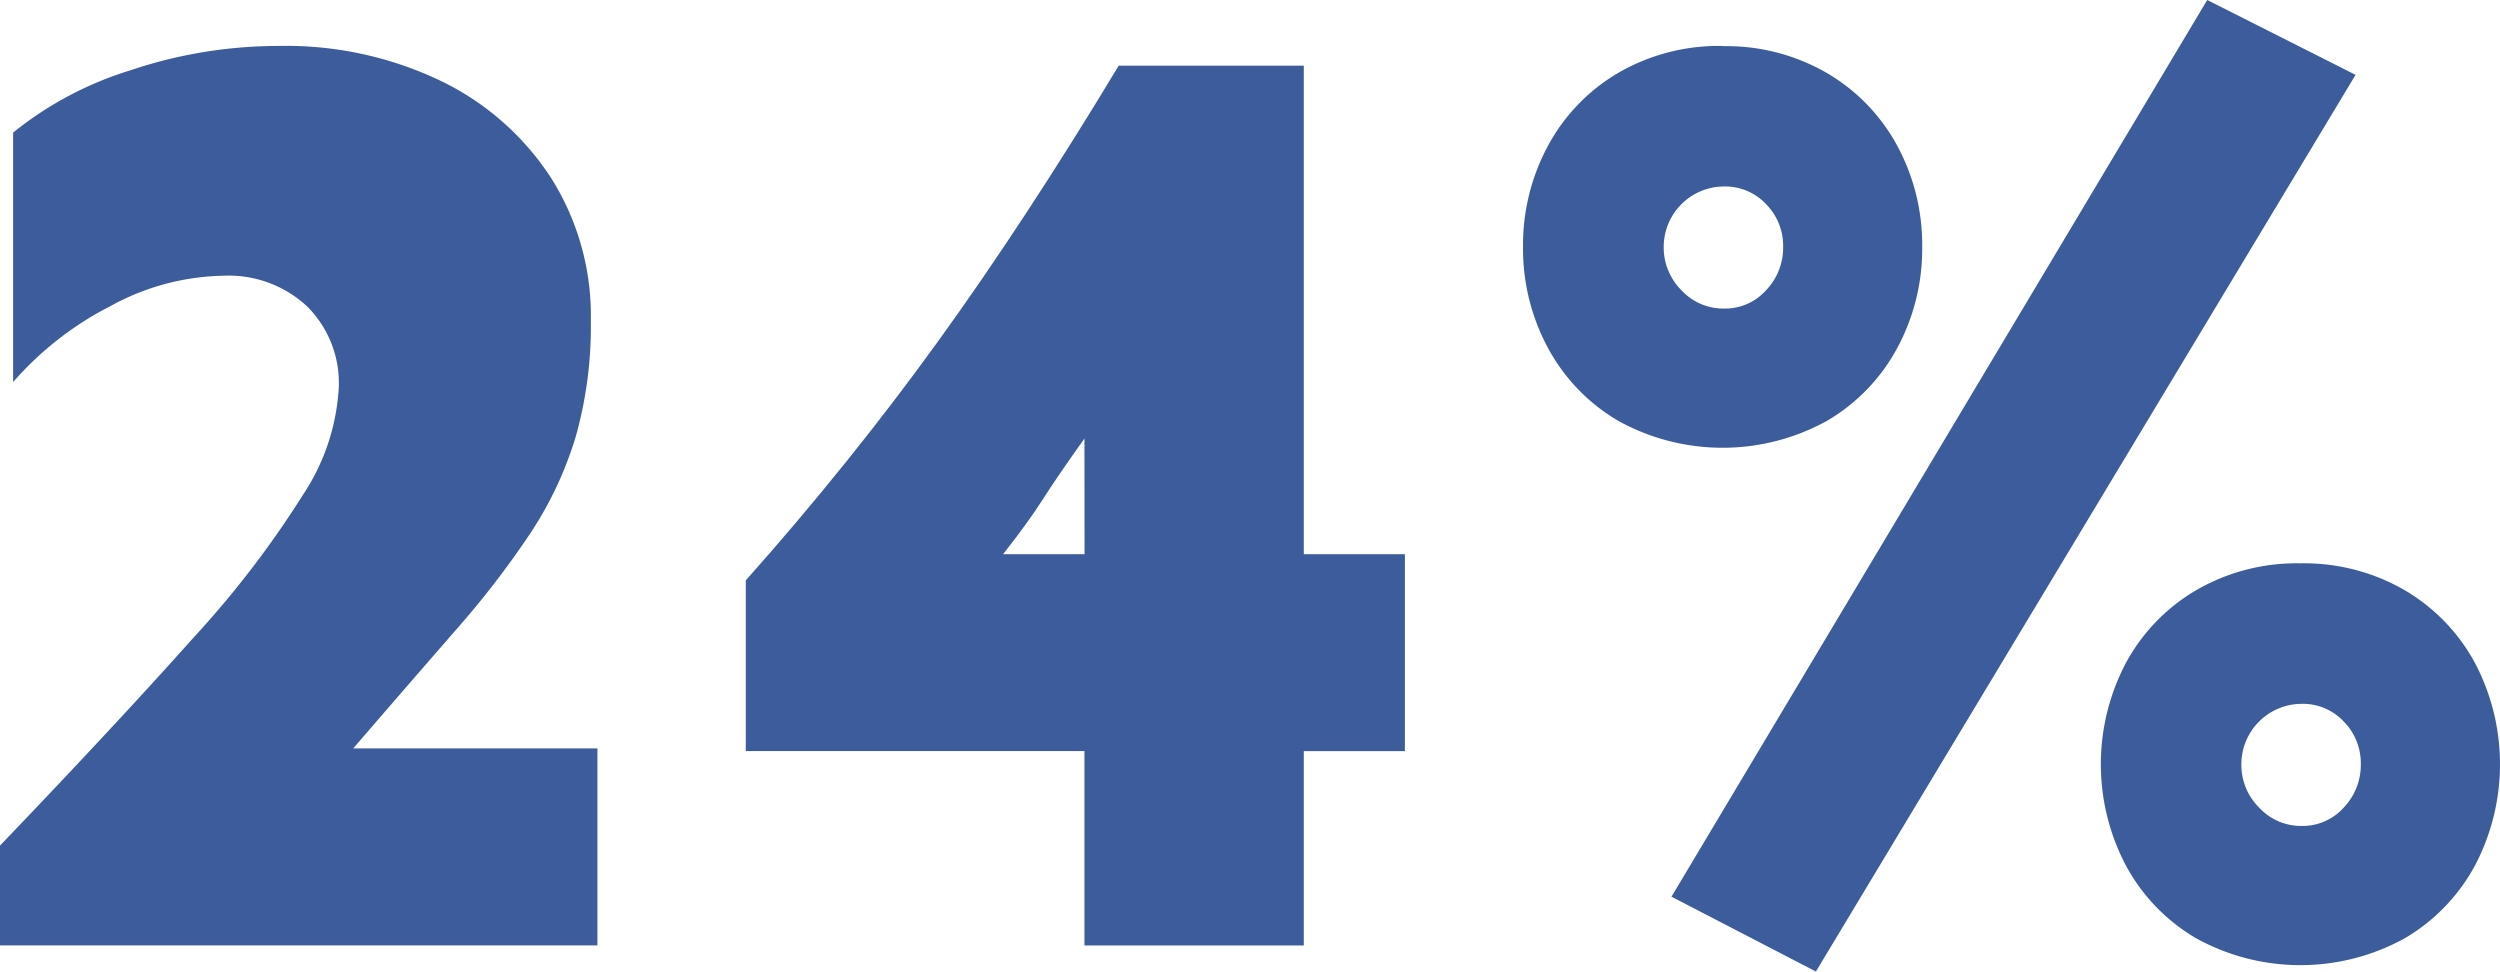 <svg xmlns="http://www.w3.org/2000/svg" xmlns:xlink="http://www.w3.org/1999/xlink" width="64.962" height="25.249" viewBox="0 0 64.962 25.249">
  <defs>
    <clipPath id="clip-path">
      <rect id="Rectángulo_6" data-name="Rectángulo 6" width="64.962" height="25.249" transform="translate(0 0)" fill="none"/>
    </clipPath>
  </defs>
  <g id="Grupo_14" data-name="Grupo 14" transform="translate(0 0)">
    <g id="Grupo_13" data-name="Grupo 13" clip-path="url(#clip-path)">
      <path id="Trazado_18" data-name="Trazado 18" d="M7.233,1.194a9.313,9.313,0,0,1,4.248.921A7.082,7.082,0,0,1,14.33,4.64a6.7,6.7,0,0,1,1.023,3.685,10.577,10.577,0,0,1-.392,3.019,9.537,9.537,0,0,1-1.177,2.509,23.848,23.848,0,0,1-1.945,2.524q-1.159,1.33-2.661,3.07h6.346v5.119H0V21.973q3.07-3.207,5.016-5.391a25.558,25.558,0,0,0,2.865-3.737,5.585,5.585,0,0,0,.922-2.78,2.808,2.808,0,0,0-.819-2.1,2.989,2.989,0,0,0-2.184-.8,6.308,6.308,0,0,0-2.951.8A8.427,8.427,0,0,0,.341,9.928V3.446A9.079,9.079,0,0,1,3.395,1.825a12.058,12.058,0,0,1,3.838-.631" fill="#3d5c9b"/>
      <path id="Trazado_19" data-name="Trazado 19" d="M33.879,1.707V14.4h2.627v5.118H33.879v5.049h-5.7V19.517h-8.8V15.081q2.7-3.036,4.982-6.192t4.708-7.182Zm-5.7,9.689q-.684.956-1.075,1.569T26.066,14.4h2.116Z" fill="#3d5c9b"/>
      <path id="Trazado_20" data-name="Trazado 20" d="M44.764,1.2a5.206,5.206,0,0,1,2.712.7A4.872,4.872,0,0,1,49.3,3.788a5.416,5.416,0,0,1,.648,2.627A5.419,5.419,0,0,1,49.3,9.042a4.856,4.856,0,0,1-1.826,1.893,5.605,5.605,0,0,1-5.425,0,4.861,4.861,0,0,1-1.825-1.893,5.419,5.419,0,0,1-.648-2.627,5.416,5.416,0,0,1,.648-2.627,4.877,4.877,0,0,1,1.825-1.894,5.215,5.215,0,0,1,2.713-.7M44.8,4.846a1.571,1.571,0,0,0-1.569,1.569,1.568,1.568,0,0,0,.46,1.126,1.484,1.484,0,0,0,1.109.477,1.43,1.43,0,0,0,1.092-.477,1.6,1.6,0,0,0,.443-1.126,1.544,1.544,0,0,0-.443-1.109,1.457,1.457,0,0,0-1.092-.46M57.354,0l3.855,1.945-14.023,23.3L43.433,23.3Zm2.422,14.638a5.215,5.215,0,0,1,2.713.7,4.888,4.888,0,0,1,1.825,1.893,5.651,5.651,0,0,1,0,5.255,4.877,4.877,0,0,1-1.825,1.894,5.612,5.612,0,0,1-5.425,0,4.856,4.856,0,0,1-1.825-1.894,5.643,5.643,0,0,1,0-5.255,4.867,4.867,0,0,1,1.825-1.893,5.206,5.206,0,0,1,2.712-.7m.034,3.651a1.572,1.572,0,0,0-1.569,1.569,1.565,1.565,0,0,0,.461,1.126,1.48,1.48,0,0,0,1.108.478,1.431,1.431,0,0,0,1.092-.478,1.6,1.6,0,0,0,.443-1.126,1.542,1.542,0,0,0-.443-1.109,1.457,1.457,0,0,0-1.092-.46" fill="#3d5c9b"/>
    </g>
  </g>
</svg>

